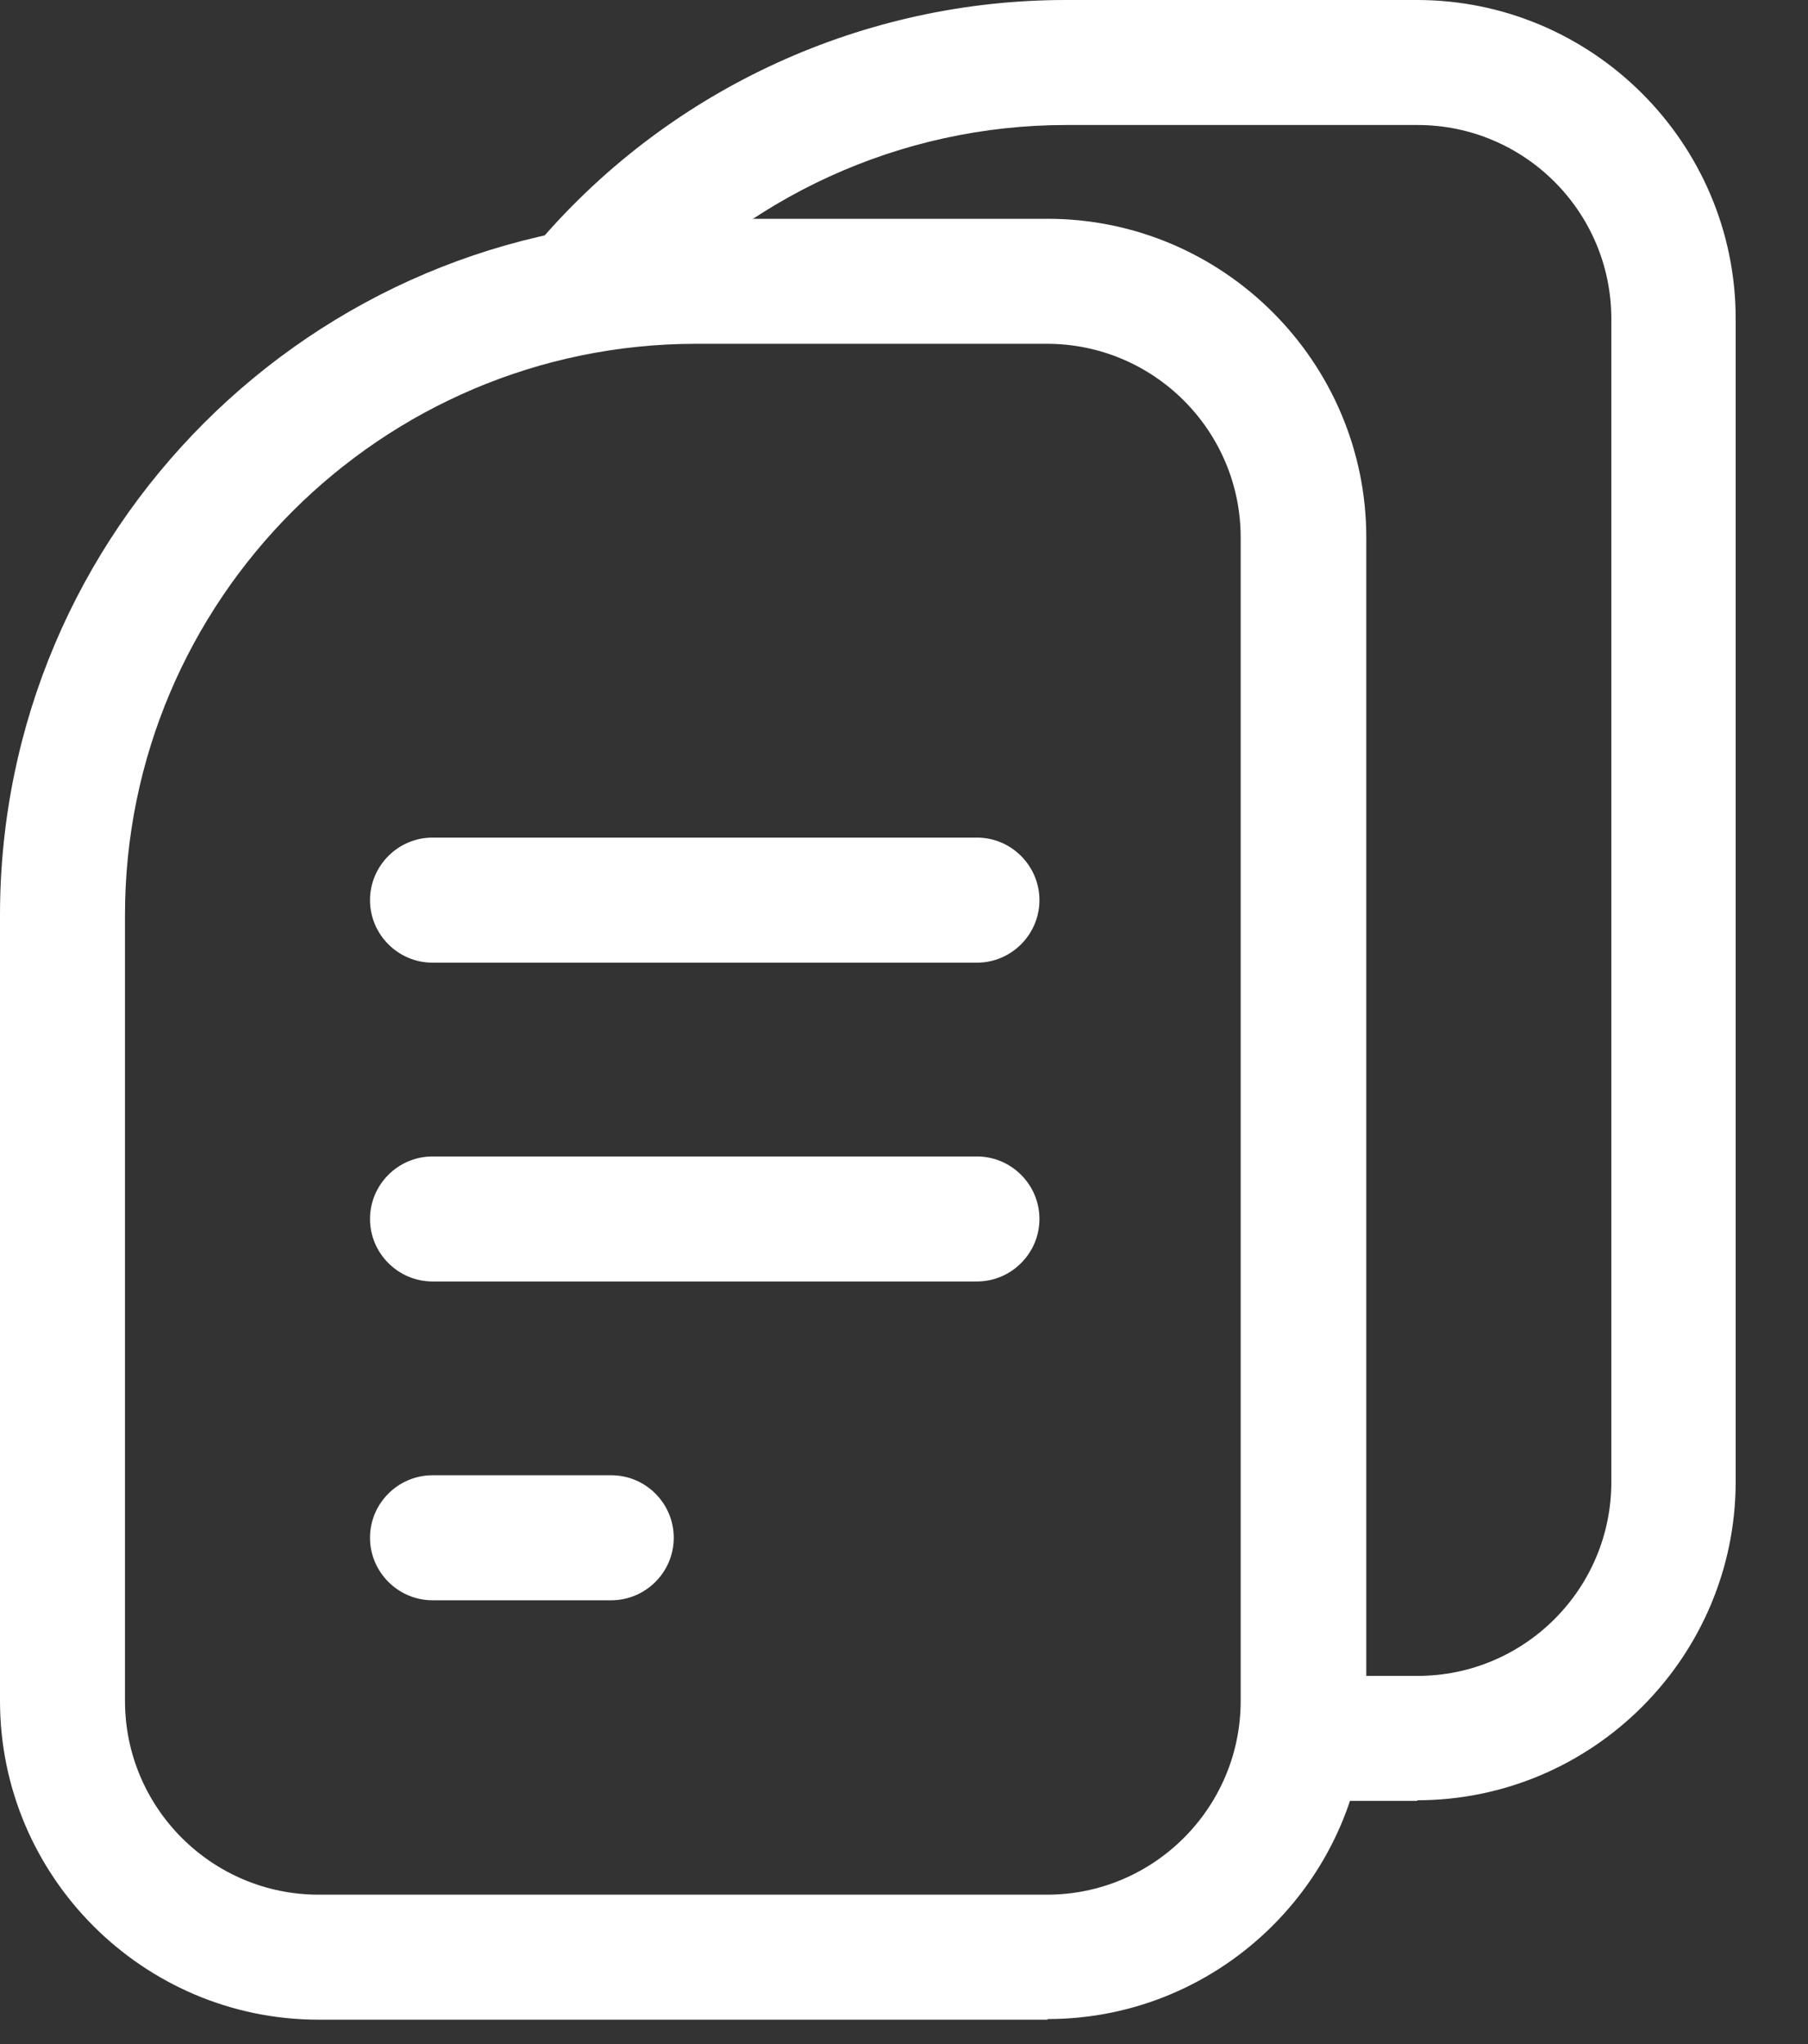 <svg width="23" height="26" viewBox="0 0 23 26" fill="none" xmlns="http://www.w3.org/2000/svg">
<rect x="0" y="0" width="23" height="26" fill="#333333" stroke="none"/>
<path d="M13.326 25.69H4.055C1.821 25.69 0 23.869 0 21.635V11.64C0 6.75 3.976 2.783 8.858 2.783H13.326C15.56 2.783 17.381 4.604 17.381 6.838V21.627C17.381 23.861 15.56 25.682 13.326 25.682V25.69ZM8.858 4.373C4.85 4.373 1.59 7.633 1.59 11.64V21.635C1.59 22.994 2.695 24.1 4.055 24.1H13.318C14.678 24.1 15.783 22.994 15.783 21.635V6.838C15.783 5.478 14.678 4.373 13.318 4.373H8.85H8.858Z" fill="white"/>
<path d="M12.42 12.245H5.502C5.065 12.245 4.707 11.887 4.707 11.45C4.707 11.012 5.065 10.654 5.502 10.654H12.428C12.865 10.654 13.223 11.012 13.223 11.45C13.223 11.887 12.865 12.245 12.428 12.245H12.42Z" fill="white"/>
<path d="M12.42 16.3H5.502C5.065 16.3 4.707 15.942 4.707 15.505C4.707 15.067 5.065 14.71 5.502 14.71H12.428C12.865 14.71 13.223 15.067 13.223 15.505C13.223 15.942 12.865 16.3 12.428 16.3H12.42Z" fill="white"/>
<path d="M7.776 20.355H5.502C5.065 20.355 4.707 19.997 4.707 19.56C4.707 19.122 5.065 18.765 5.502 18.765H7.776C8.214 18.765 8.571 19.122 8.571 19.56C8.571 19.997 8.214 20.355 7.776 20.355Z" fill="white"/>
<path d="M18.033 22.907H16.586C16.149 22.907 15.791 22.549 15.791 22.112C15.791 21.675 16.149 21.317 16.586 21.317H18.033C19.393 21.317 20.498 20.212 20.498 18.852V4.055C20.498 2.695 19.393 1.59 18.033 1.59H13.565C11.458 1.59 9.462 2.505 8.078 4.095C7.792 4.429 7.283 4.461 6.957 4.174C6.623 3.888 6.592 3.387 6.878 3.053C8.555 1.113 10.996 0 13.557 0H18.025C20.259 0 22.08 1.821 22.08 4.055V18.844C22.08 21.078 20.259 22.899 18.025 22.899L18.033 22.907Z" fill="white"/>
</svg>
